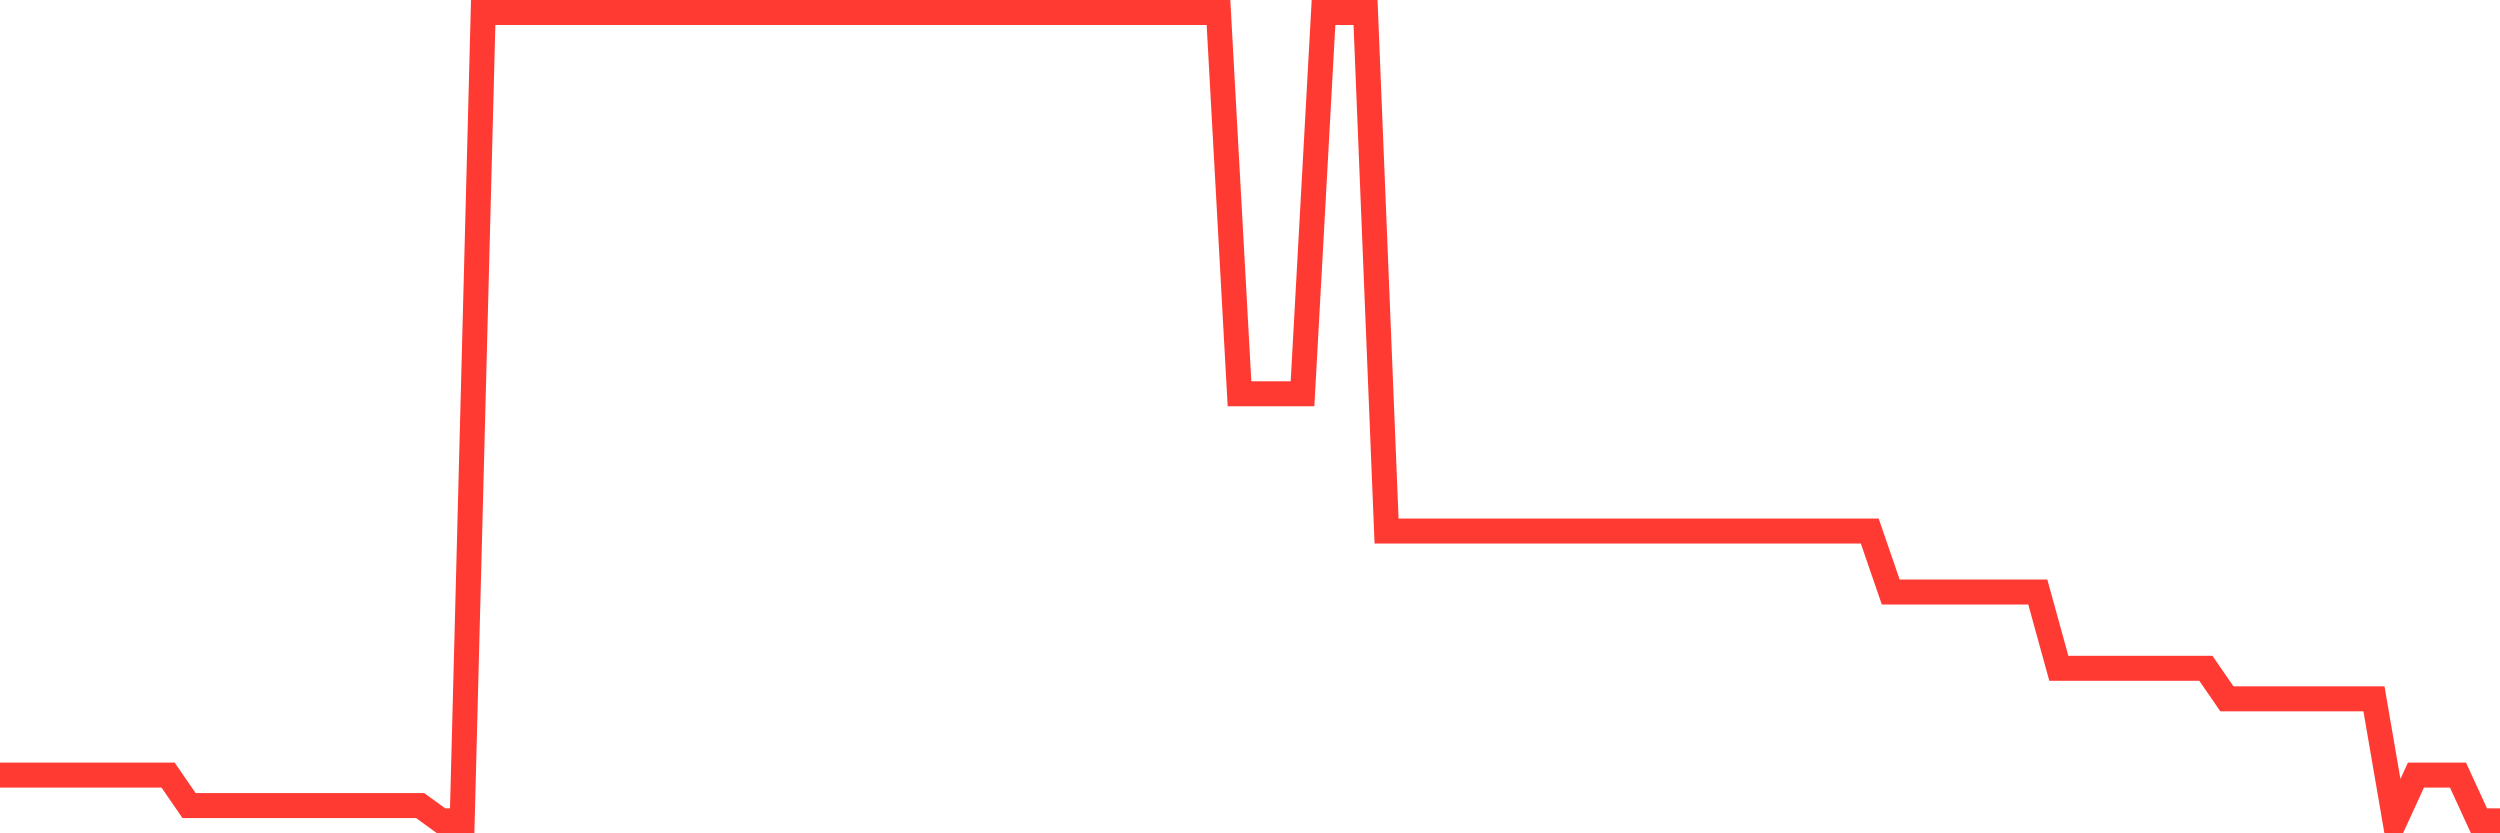 <svg
  xmlns="http://www.w3.org/2000/svg"
  xmlns:xlink="http://www.w3.org/1999/xlink"
  width="120"
  height="40"
  viewBox="0 0 120 40"
  preserveAspectRatio="none"
>
  <polyline
    points="0,37.204 1.008,37.204 2.017,37.204 3.025,37.204 4.034,37.204 5.042,37.204 6.05,37.204 7.059,37.204 8.067,37.204 9.076,38.668 10.084,38.668 11.092,38.668 12.101,38.668 13.109,38.668 14.118,38.668 15.126,38.668 16.134,38.668 17.143,38.668 18.151,38.668 19.16,38.668 20.168,38.668 21.176,39.4 22.185,39.4 23.193,0.6 24.202,0.6 25.21,0.6 26.218,0.6 27.227,0.6 28.235,0.6 29.244,0.6 30.252,0.6 31.261,0.6 32.269,0.6 33.277,0.6 34.286,0.6 35.294,0.6 36.303,0.6 37.311,0.6 38.319,0.6 39.328,0.6 40.336,0.6 41.345,0.6 42.353,0.6 43.361,0.6 44.37,0.6 45.378,0.6 46.387,0.6 47.395,0.6 48.403,0.6 49.412,0.6 50.42,0.6 51.429,0.6 52.437,0.6 53.445,0.6 54.454,0.6 55.462,0.6 56.471,0.6 57.479,0.6 58.487,0.6 59.496,18.902 60.504,18.902 61.513,18.902 62.521,18.902 63.529,0.6 64.538,0.6 65.546,0.6 66.555,25.491 67.563,25.491 68.571,25.491 69.58,25.491 70.588,25.491 71.597,25.491 72.605,25.491 73.613,25.491 74.622,25.491 75.63,25.491 76.639,25.491 77.647,25.491 78.655,25.491 79.664,25.491 80.672,25.491 81.681,25.491 82.689,25.491 83.697,25.491 84.706,25.491 85.714,25.491 86.723,25.491 87.731,25.491 88.739,25.491 89.748,25.491 90.756,28.419 91.765,28.419 92.773,28.419 93.782,28.419 94.79,28.419 95.798,28.419 96.807,28.419 97.815,28.419 98.824,32.079 99.832,32.079 100.84,32.079 101.849,32.079 102.857,32.079 103.866,32.079 104.874,32.079 105.882,32.079 106.891,33.543 107.899,33.543 108.908,33.543 109.916,33.543 110.924,33.543 111.933,33.543 112.941,33.543 113.95,33.543 114.958,39.4 115.966,37.204 116.975,37.204 117.983,37.204 118.992,39.4 120,39.4"
    fill="none"
    stroke="#ff3a33"
    stroke-width="1.2"
  >
  </polyline>
</svg>